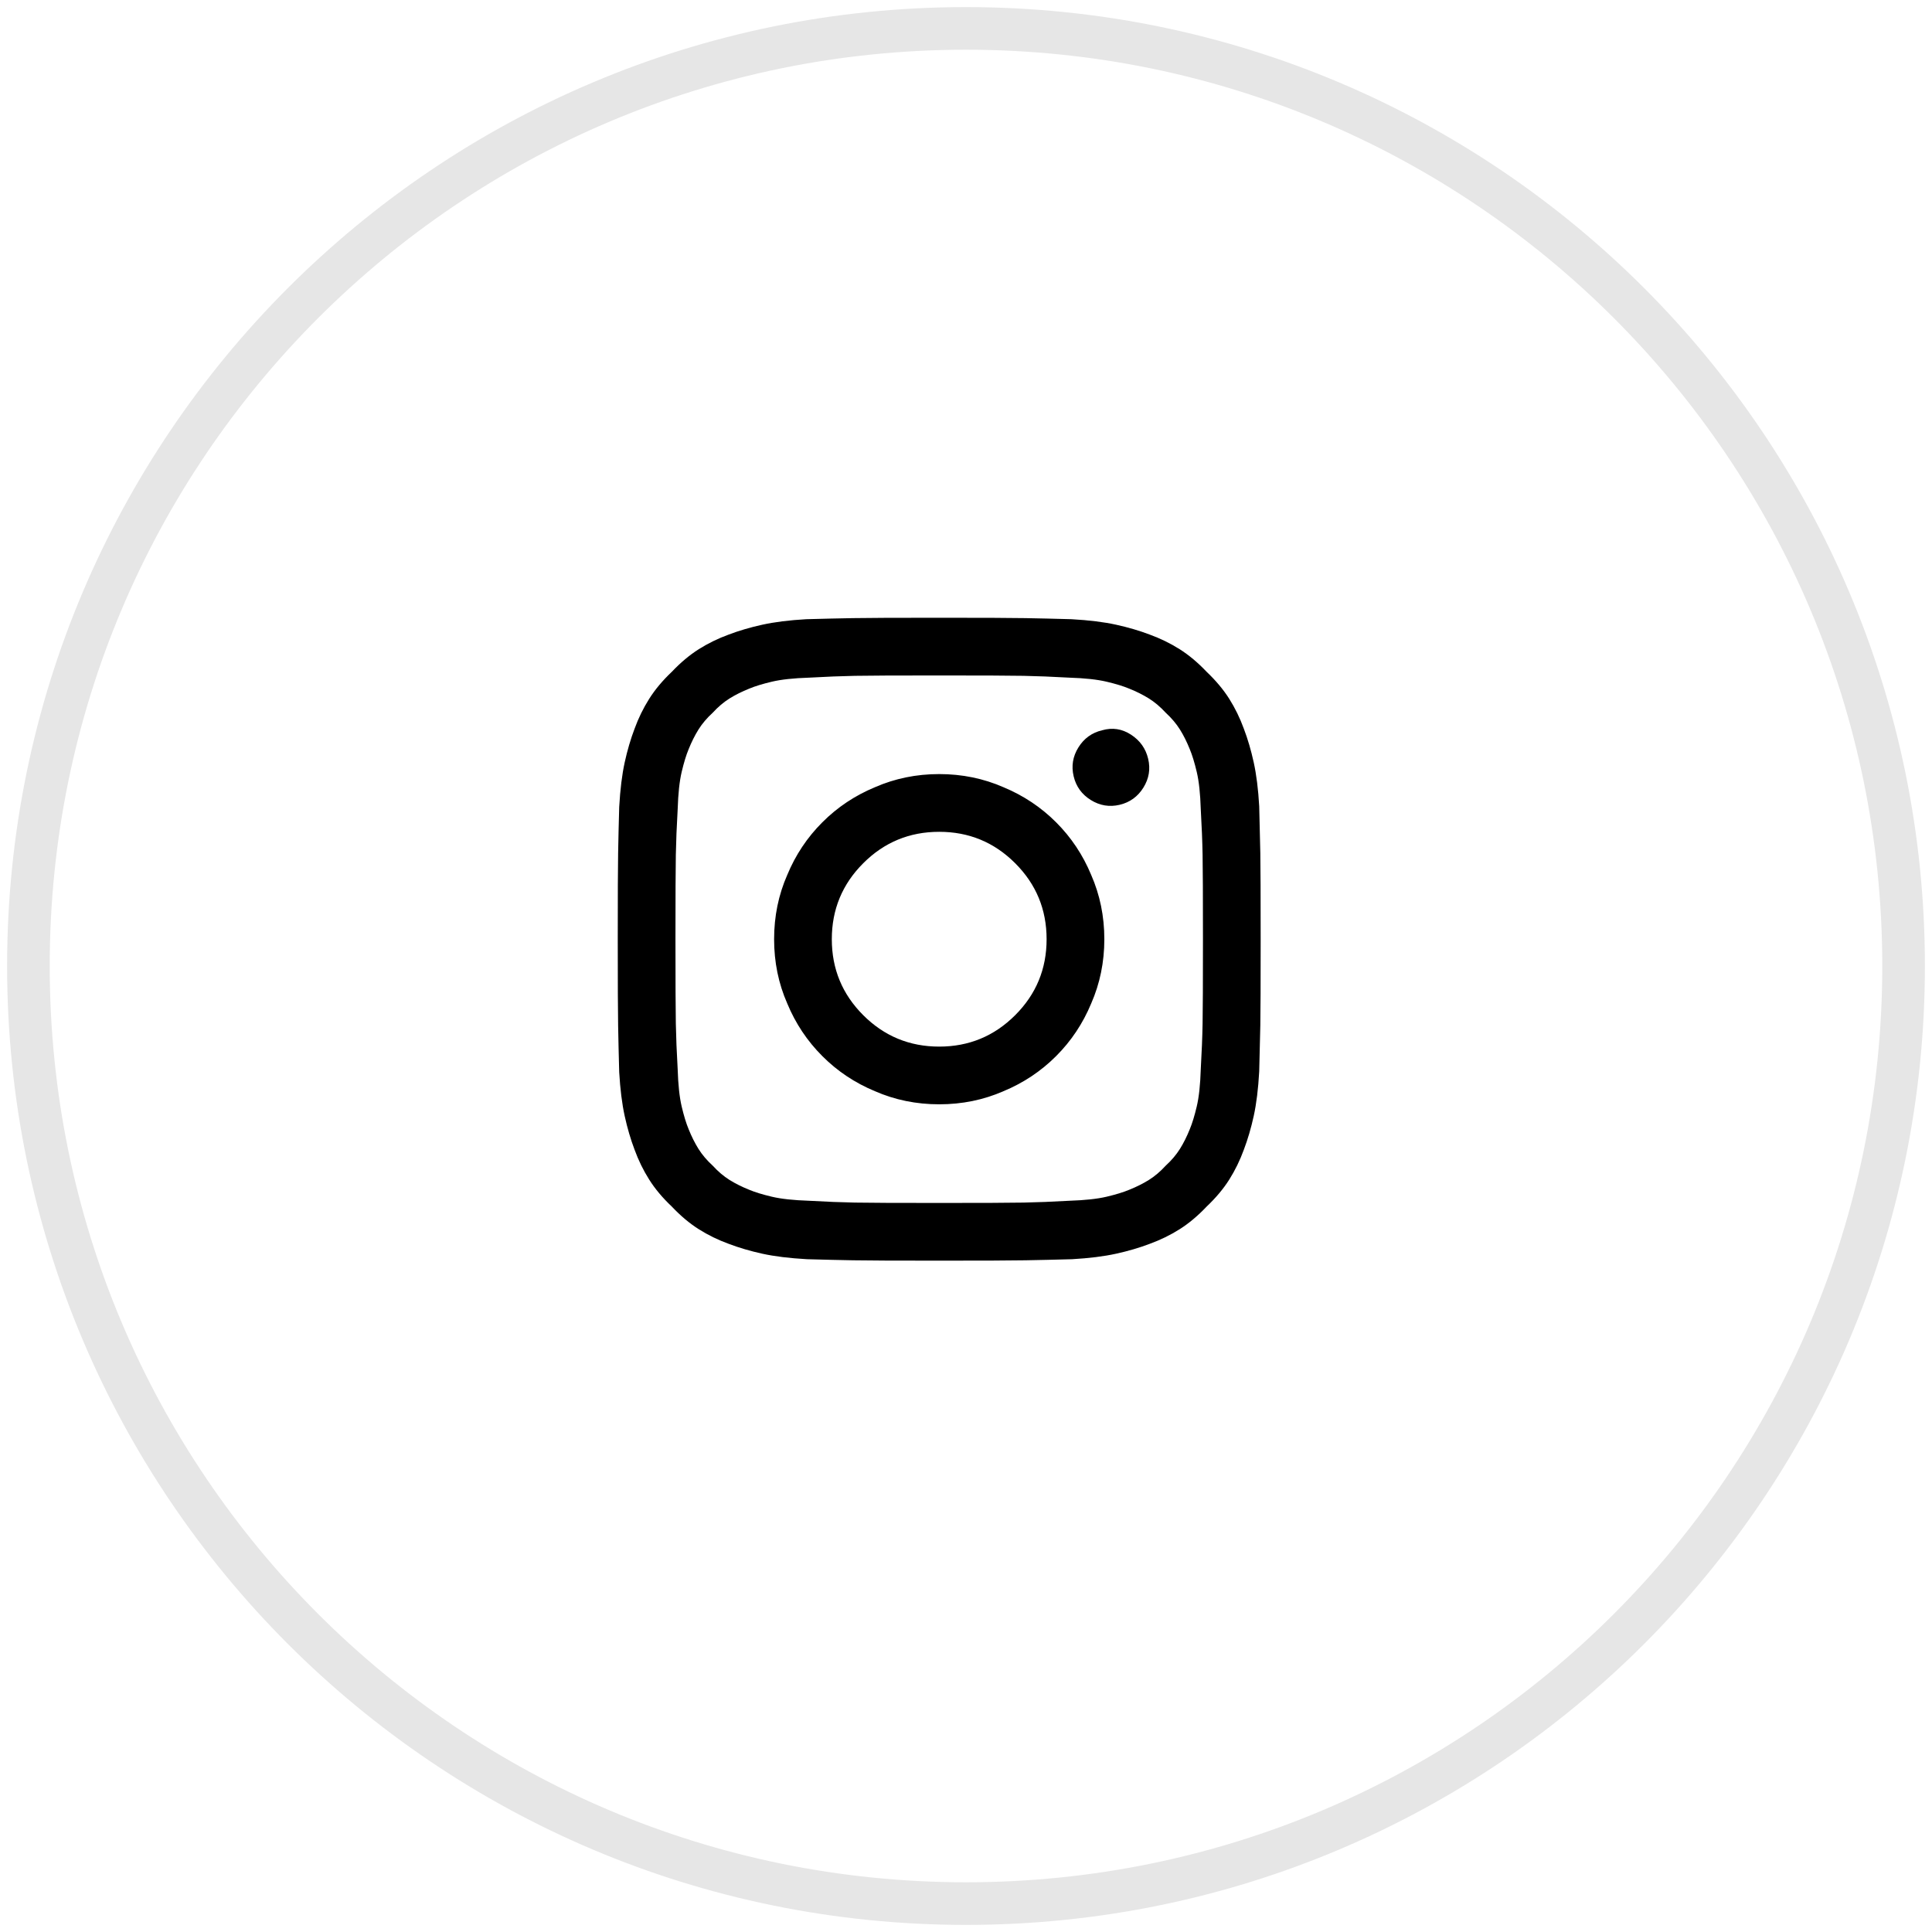 <svg width="68" height="68" viewBox="0 0 68 68" fill="none" xmlns="http://www.w3.org/2000/svg">
<path opacity="0.1" fill-rule="evenodd" clip-rule="evenodd" d="M34 67C52.225 67 67 52.225 67 34C67 15.775 52.225 1 34 1C15.775 1 1 15.775 1 34C1 52.225 15.775 67 34 67Z" stroke="black" stroke-width="1.5"/>
<path d="M44.32 28.377C44.337 28.994 44.35 29.543 44.359 30.023C44.367 30.503 44.371 31.514 44.371 33.057C44.371 34.6 44.367 35.611 44.359 36.091C44.35 36.571 44.337 37.111 44.32 37.711C44.286 38.328 44.221 38.851 44.127 39.28C44.033 39.708 43.917 40.103 43.78 40.463C43.643 40.84 43.471 41.191 43.266 41.517C43.06 41.843 42.794 42.16 42.469 42.468C42.16 42.794 41.843 43.06 41.517 43.266C41.191 43.471 40.84 43.643 40.463 43.78C40.103 43.917 39.709 44.033 39.28 44.127C38.852 44.221 38.337 44.285 37.737 44.32C37.12 44.337 36.572 44.35 36.092 44.358C35.611 44.367 34.6 44.371 33.057 44.371C31.514 44.371 30.503 44.367 30.023 44.358C29.543 44.35 29.003 44.337 28.403 44.32C27.786 44.285 27.263 44.221 26.834 44.127C26.406 44.033 26.012 43.917 25.651 43.78C25.274 43.643 24.923 43.471 24.597 43.266C24.271 43.06 23.954 42.794 23.646 42.468C23.32 42.16 23.054 41.843 22.849 41.517C22.643 41.191 22.471 40.84 22.334 40.463C22.197 40.103 22.081 39.708 21.987 39.28C21.893 38.851 21.829 38.337 21.794 37.737C21.777 37.12 21.764 36.571 21.756 36.091C21.747 35.611 21.743 34.6 21.743 33.057C21.743 31.514 21.747 30.503 21.756 30.023C21.764 29.543 21.777 29.003 21.794 28.403C21.829 27.785 21.893 27.263 21.987 26.834C22.081 26.405 22.197 26.011 22.334 25.651C22.471 25.274 22.643 24.923 22.849 24.597C23.054 24.271 23.32 23.954 23.646 23.645C23.954 23.32 24.271 23.054 24.597 22.848C24.923 22.643 25.274 22.471 25.651 22.334C26.012 22.197 26.406 22.081 26.834 21.987C27.263 21.893 27.777 21.828 28.377 21.794C28.994 21.777 29.543 21.764 30.023 21.756C30.503 21.747 31.514 21.743 33.057 21.743C34.6 21.743 35.611 21.747 36.092 21.756C36.572 21.764 37.111 21.777 37.712 21.794C38.329 21.828 38.852 21.893 39.28 21.987C39.709 22.081 40.103 22.197 40.463 22.334C40.84 22.471 41.191 22.643 41.517 22.848C41.843 23.054 42.16 23.32 42.469 23.645C42.794 23.954 43.06 24.271 43.266 24.597C43.471 24.923 43.643 25.274 43.78 25.651C43.917 26.011 44.033 26.405 44.127 26.834C44.221 27.263 44.286 27.777 44.32 28.377ZM42.263 37.634C42.297 37.034 42.319 36.498 42.327 36.027C42.336 35.556 42.34 34.566 42.34 33.057C42.34 31.548 42.336 30.558 42.327 30.087C42.319 29.616 42.297 29.08 42.263 28.48C42.246 27.931 42.199 27.494 42.121 27.168C42.044 26.843 41.963 26.577 41.877 26.371C41.774 26.114 41.659 25.883 41.53 25.677C41.401 25.471 41.234 25.274 41.029 25.085C40.84 24.88 40.643 24.713 40.437 24.584C40.231 24.456 40 24.34 39.743 24.237C39.537 24.151 39.272 24.07 38.946 23.993C38.62 23.916 38.183 23.868 37.634 23.851C37.034 23.817 36.499 23.796 36.027 23.787C35.556 23.778 34.566 23.774 33.057 23.774C31.549 23.774 30.559 23.778 30.087 23.787C29.616 23.796 29.08 23.817 28.48 23.851C27.931 23.868 27.494 23.916 27.169 23.993C26.843 24.07 26.577 24.151 26.372 24.237C26.114 24.34 25.883 24.456 25.677 24.584C25.471 24.713 25.274 24.88 25.086 25.085C24.88 25.274 24.713 25.471 24.584 25.677C24.456 25.883 24.34 26.114 24.237 26.371C24.151 26.577 24.07 26.843 23.993 27.168C23.916 27.494 23.869 27.931 23.852 28.48C23.817 29.08 23.796 29.616 23.787 30.087C23.779 30.558 23.774 31.548 23.774 33.057C23.774 34.566 23.779 35.556 23.787 36.027C23.796 36.498 23.817 37.034 23.852 37.634C23.869 38.183 23.916 38.62 23.993 38.946C24.07 39.271 24.151 39.537 24.237 39.743C24.34 40 24.456 40.231 24.584 40.437C24.713 40.643 24.88 40.84 25.086 41.028C25.274 41.234 25.471 41.401 25.677 41.53C25.883 41.658 26.114 41.774 26.372 41.877C26.577 41.963 26.843 42.044 27.169 42.121C27.494 42.198 27.931 42.245 28.48 42.263C29.08 42.297 29.616 42.318 30.087 42.327C30.559 42.336 31.549 42.34 33.057 42.34C34.566 42.34 35.556 42.336 36.027 42.327C36.499 42.318 37.034 42.297 37.634 42.263C38.183 42.245 38.62 42.198 38.946 42.121C39.272 42.044 39.537 41.963 39.743 41.877C40 41.774 40.231 41.658 40.437 41.53C40.643 41.401 40.84 41.234 41.029 41.028C41.234 40.84 41.401 40.643 41.53 40.437C41.659 40.231 41.774 40 41.877 39.743C41.963 39.537 42.044 39.271 42.121 38.946C42.199 38.62 42.246 38.183 42.263 37.634ZM33.057 27.245C33.863 27.245 34.617 27.4 35.32 27.708C36.023 28 36.64 28.411 37.172 28.943C37.703 29.474 38.114 30.091 38.406 30.794C38.714 31.497 38.869 32.251 38.869 33.057C38.869 33.863 38.714 34.617 38.406 35.32C38.114 36.023 37.703 36.64 37.172 37.171C36.64 37.703 36.023 38.114 35.32 38.406C34.617 38.714 33.863 38.868 33.057 38.868C32.252 38.868 31.497 38.714 30.794 38.406C30.091 38.114 29.474 37.703 28.943 37.171C28.412 36.64 28 36.023 27.709 35.32C27.4 34.617 27.246 33.863 27.246 33.057C27.246 32.251 27.4 31.497 27.709 30.794C28 30.091 28.412 29.474 28.943 28.943C29.474 28.411 30.091 28 30.794 27.708C31.497 27.4 32.252 27.245 33.057 27.245ZM33.057 36.837C34.103 36.837 34.994 36.468 35.731 35.731C36.469 34.994 36.837 34.103 36.837 33.057C36.837 32.011 36.469 31.12 35.731 30.383C34.994 29.645 34.103 29.277 33.057 29.277C32.011 29.277 31.12 29.645 30.383 30.383C29.646 31.12 29.277 32.011 29.277 33.057C29.277 34.103 29.646 34.994 30.383 35.731C31.12 36.468 32.011 36.837 33.057 36.837ZM40.411 26.706C40.497 27.066 40.441 27.404 40.244 27.721C40.047 28.038 39.769 28.24 39.409 28.326C39.049 28.411 38.71 28.355 38.393 28.158C38.076 27.961 37.874 27.683 37.789 27.323C37.703 26.963 37.759 26.624 37.956 26.307C38.153 25.99 38.431 25.788 38.791 25.703C39.151 25.6 39.49 25.651 39.807 25.857C40.124 26.063 40.326 26.346 40.411 26.706Z" fill="black"/>
</svg>

